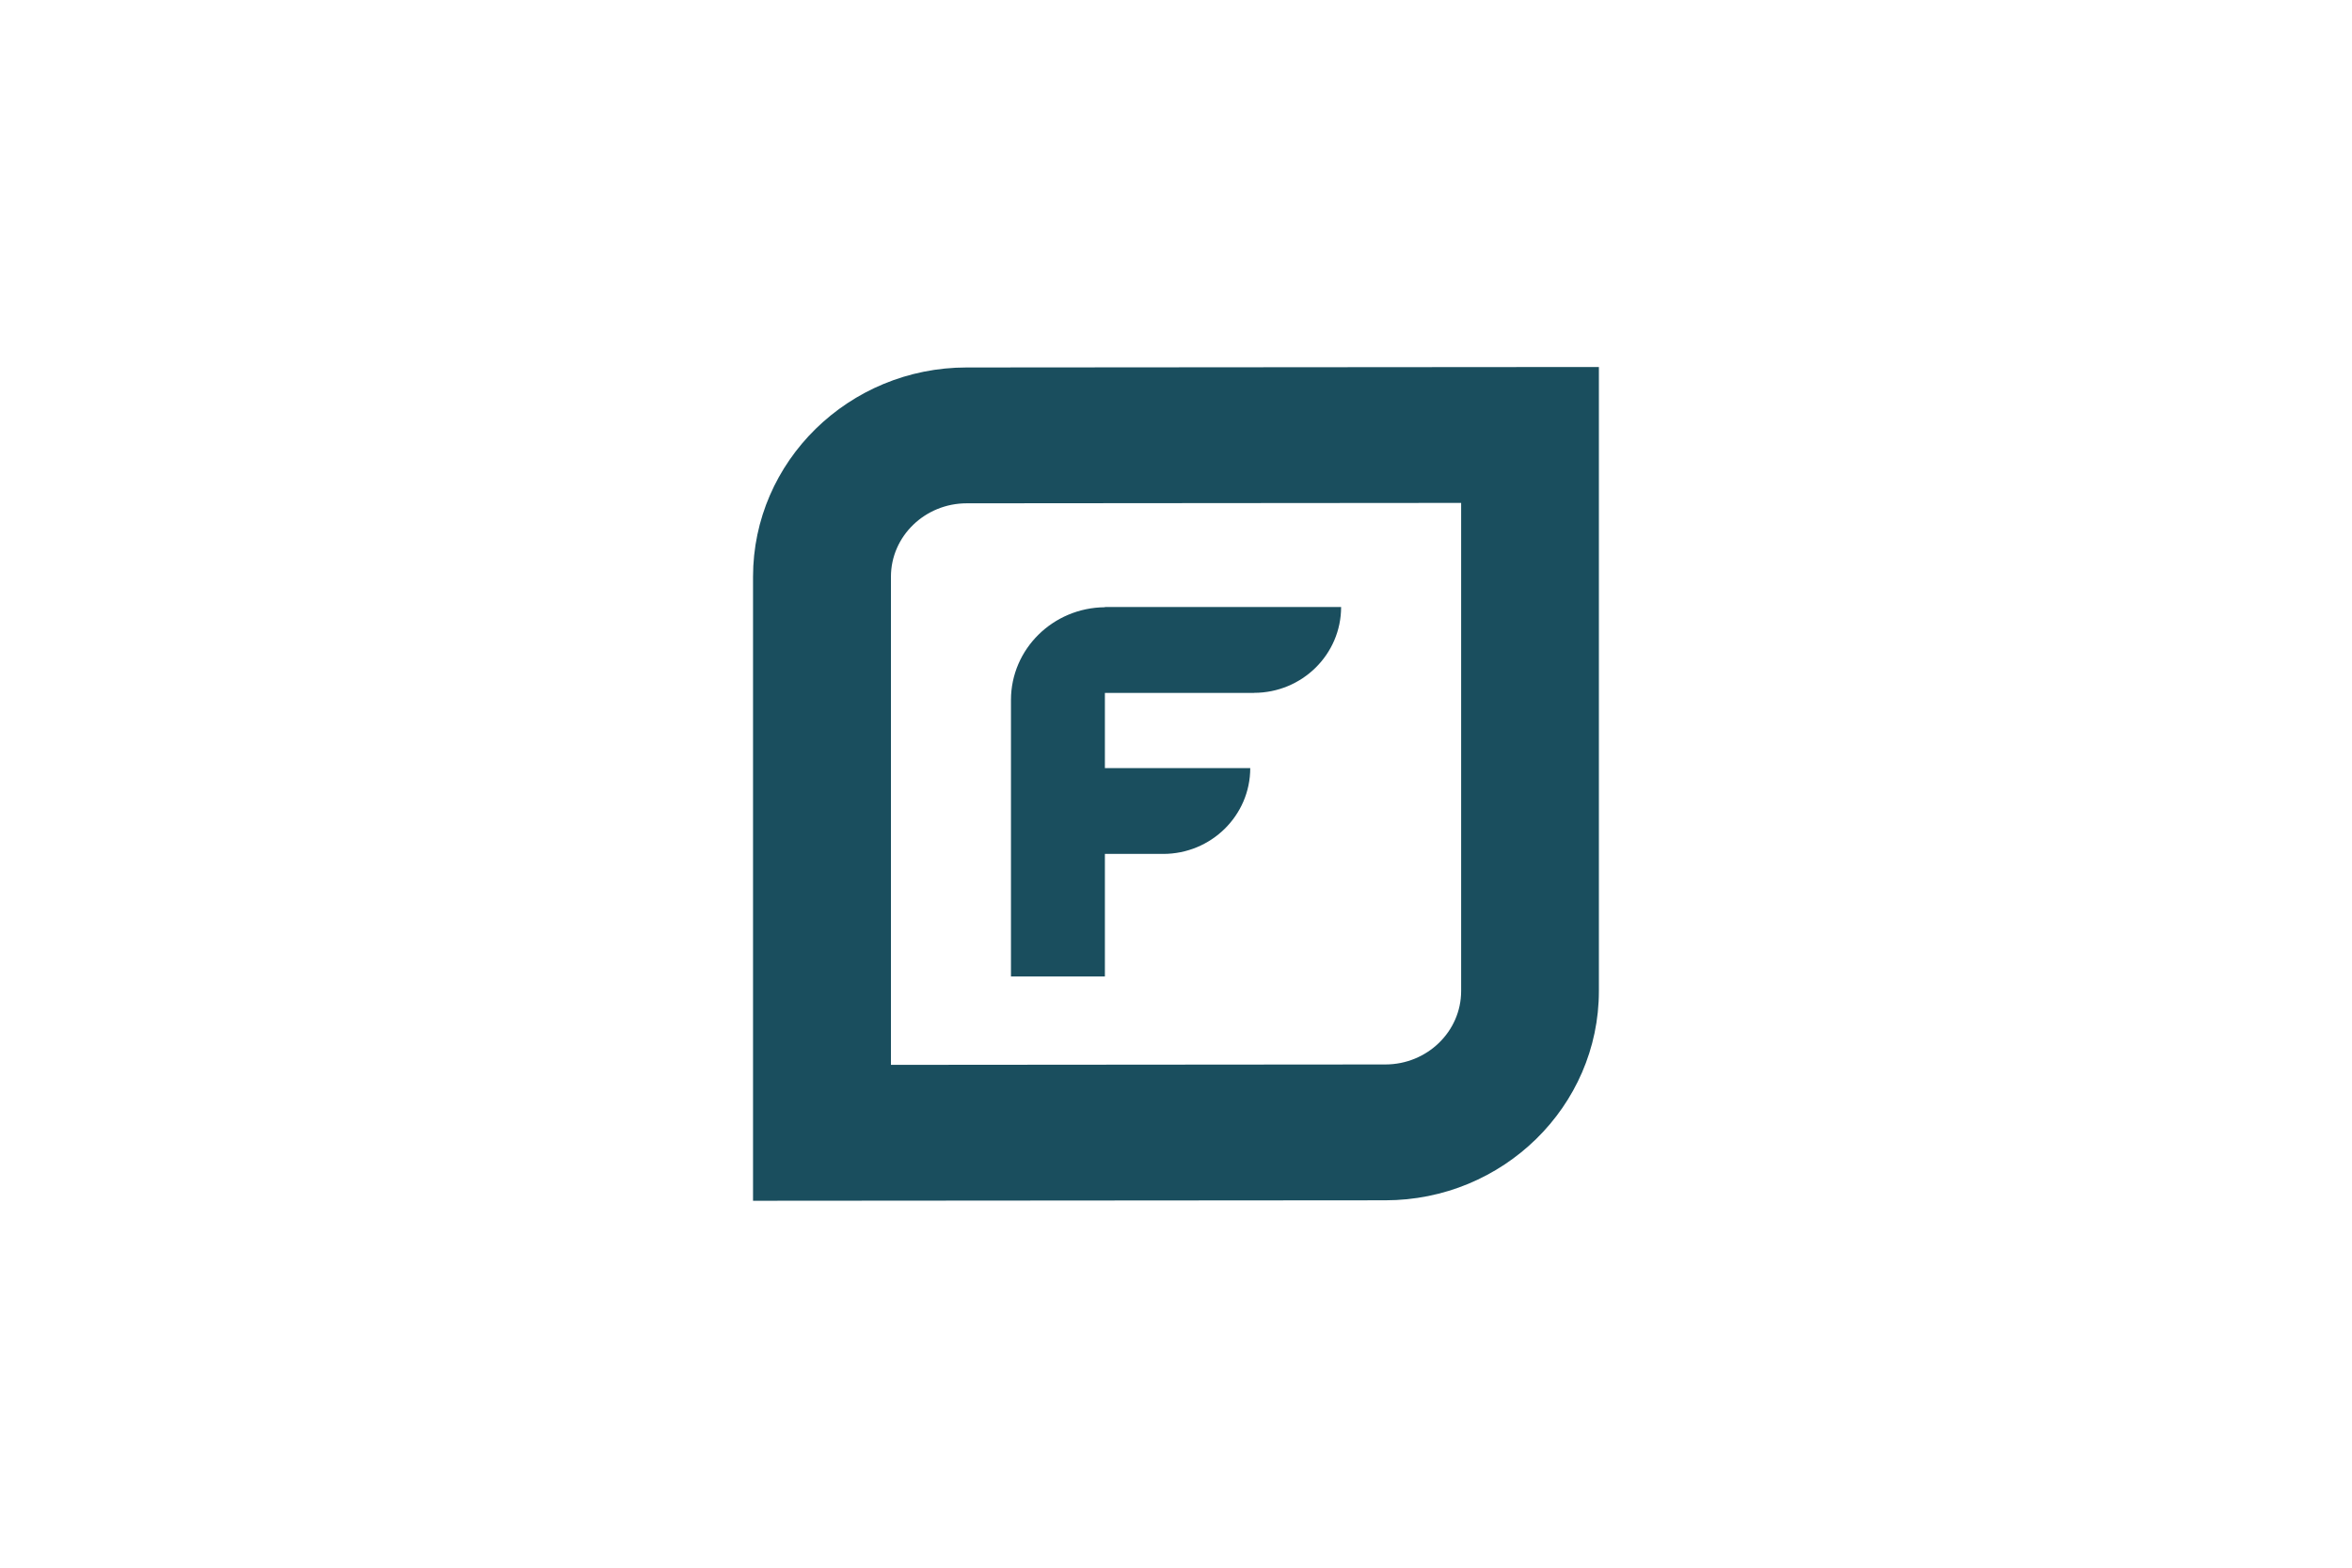 <?xml version="1.0" encoding="UTF-8"?>
<svg xmlns="http://www.w3.org/2000/svg" id="logos" viewBox="0 0 300 200">
  <defs>
    <style>
      .cls-1 {
        fill: #1a4e5e;
        stroke-width: 0px;
      }
    </style>
  </defs>
  <path class="cls-1" d="M123.3,46.88c-15.02,0-27.25,11.98-27.25,26.7v79.61s80.64-.06,80.64-.06c15.02,0,27.25-11.98,27.25-26.7V46.82s-80.64.06-80.64.06ZM186.37,126.43c0,5.17-4.34,9.37-9.67,9.37l-63.06.05v-62.27c0-5.17,4.34-9.37,9.67-9.37l63.06-.05v62.27Z"></path>
  <path class="cls-1" d="M159.95,88.39c6.13,0,11.11-4.9,11.11-10.95h-30.13v.03c-6.61.05-11.98,5.33-11.98,11.83v35.28s11.98,0,11.98,0v-15.64h7.43c6.13,0,11.11-4.9,11.11-10.95h-18.54v-9.59h19.02Z"></path>
</svg>
